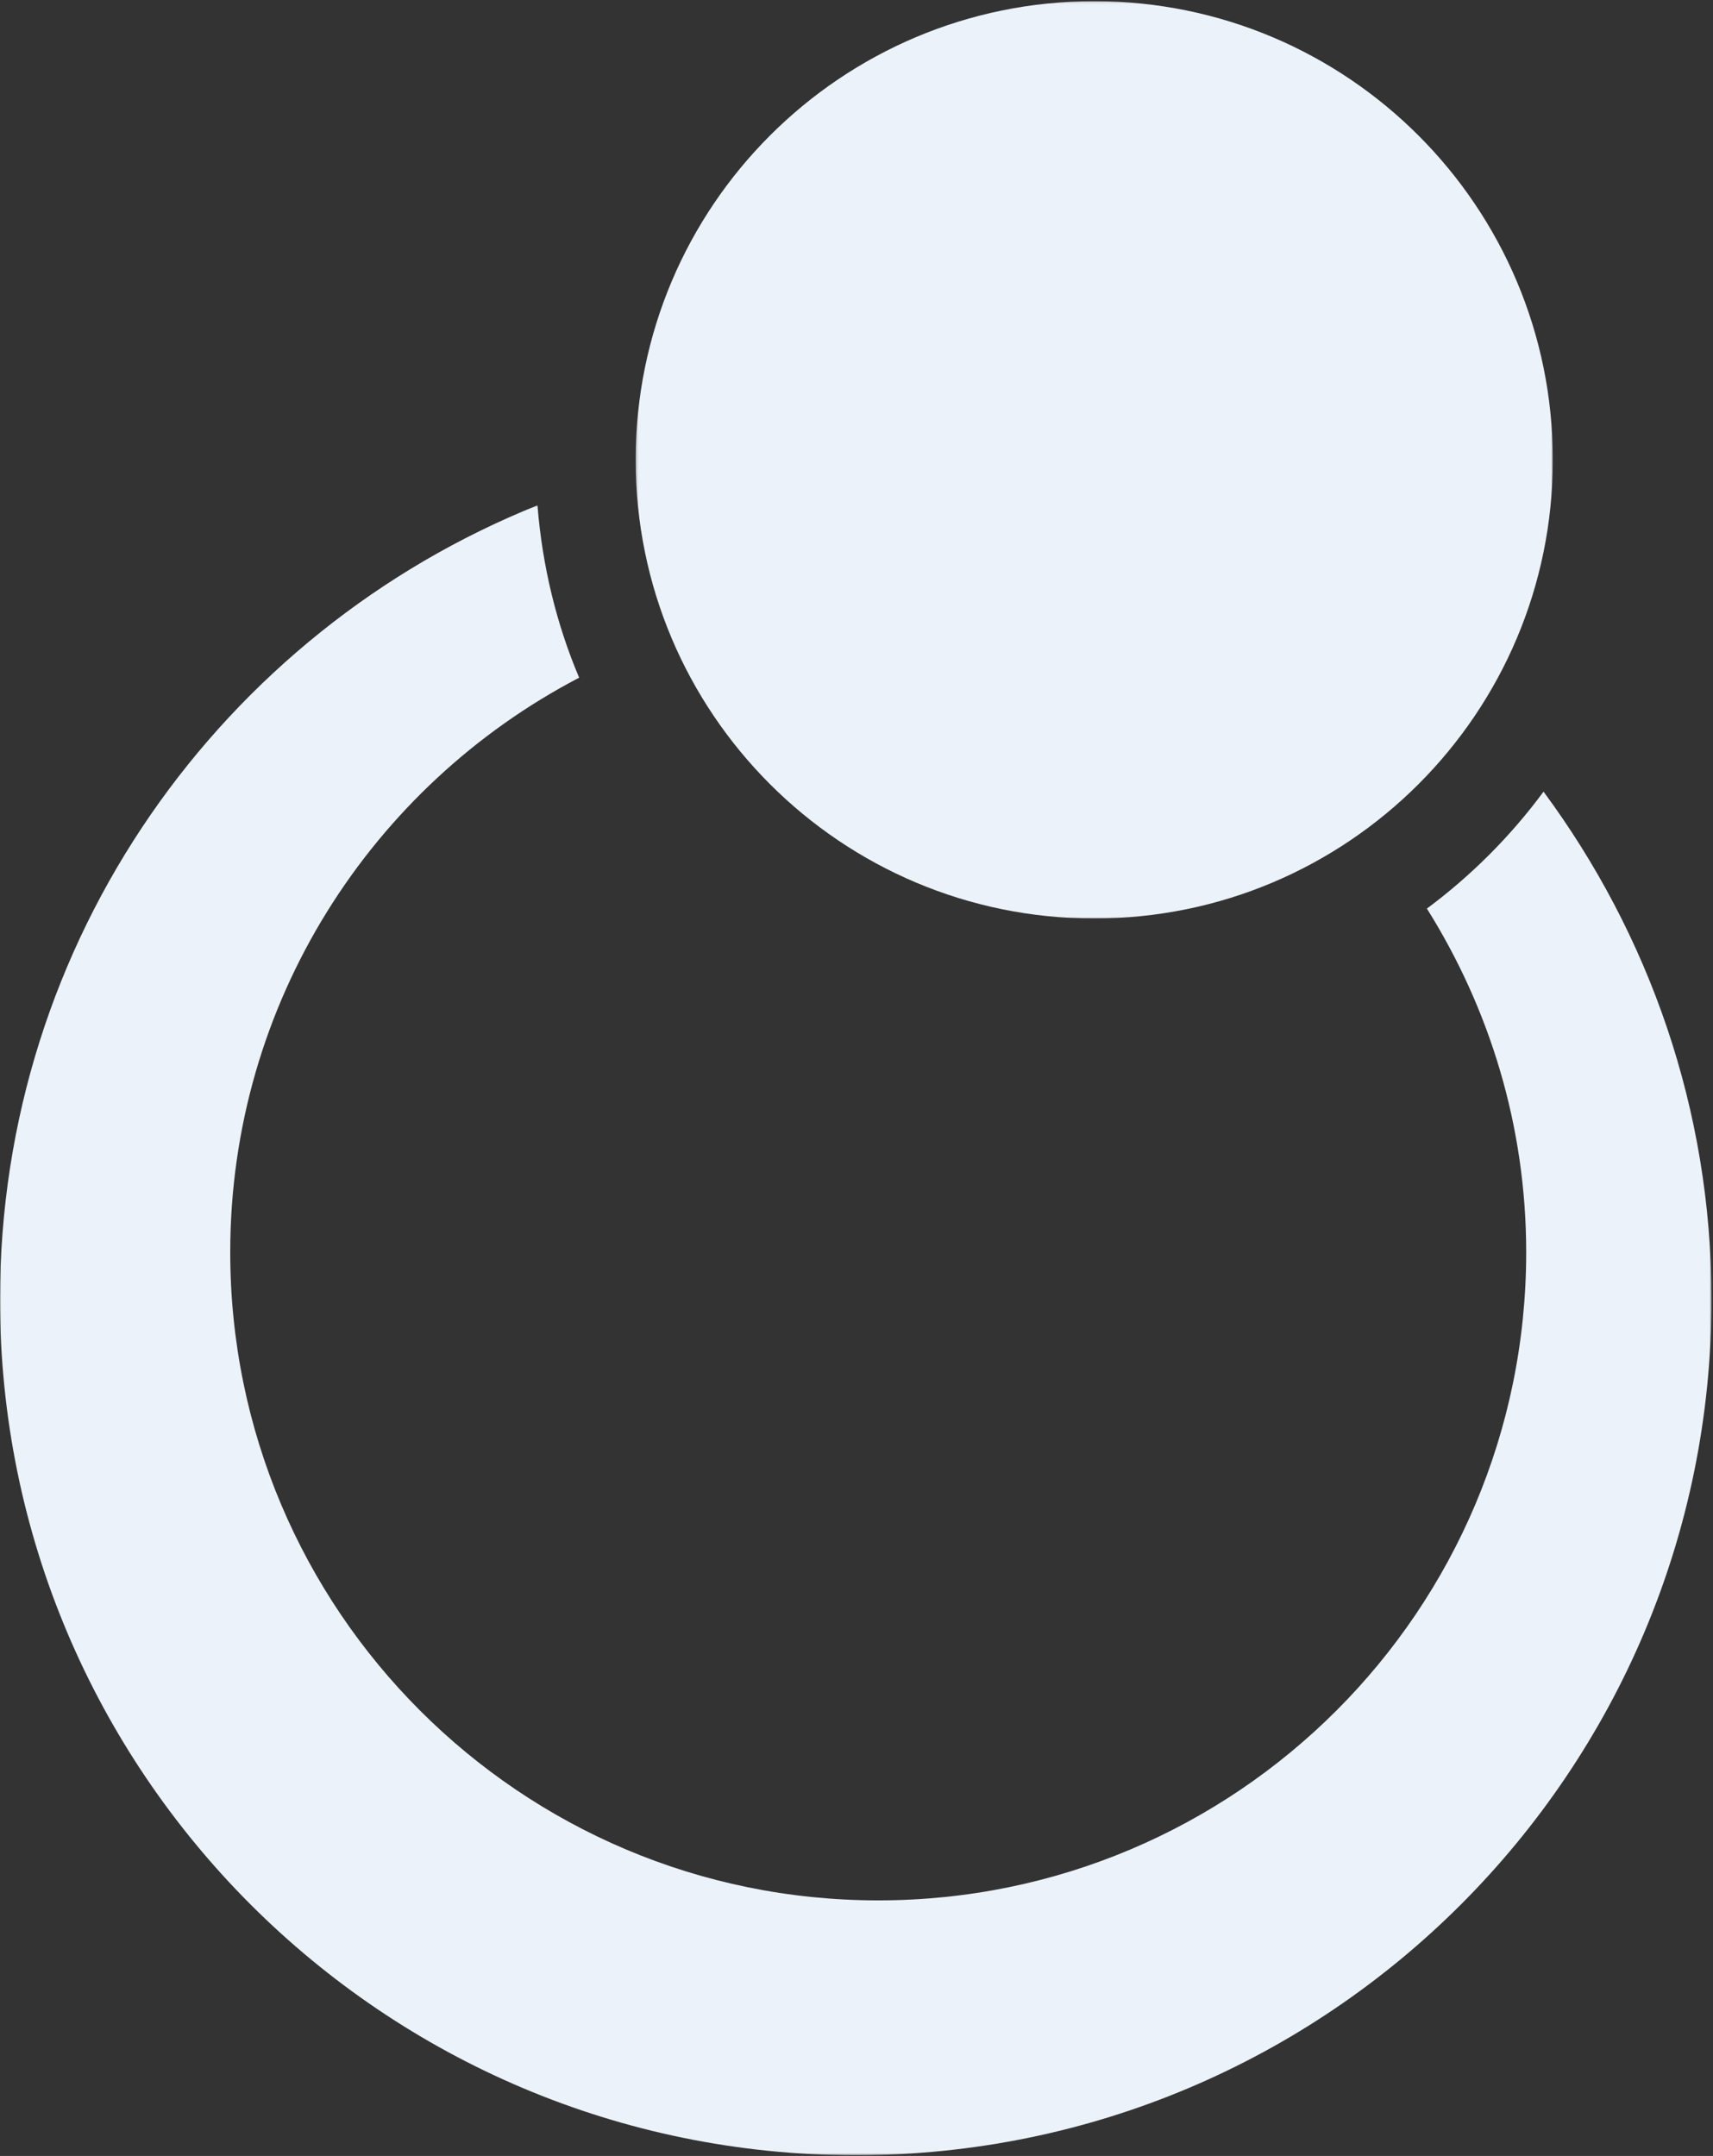 <?xml version="1.0" encoding="UTF-8"?>
<svg width="747px" height="940px" viewBox="0 0 747 940" version="1.1" xmlns="http://www.w3.org/2000/svg" xmlns:xlink="http://www.w3.org/1999/xlink">
    <rect x="0" y="0" width="747" height="940" fill="#333333" stroke="none"/>
    <!-- Generator: Sketch 59.1 (86144) - https://sketch.com -->
    <title>watermark-logo</title>
    <desc>Created with Sketch.</desc>
    <defs>
        <polygon id="path-1" points="0.208 0.12 400.159 0.12 400.159 400.065 0.208 400.065"></polygon>
        <polygon id="path-3" points="0 0.067 746.346 0.067 746.346 719.43 0 719.43"></polygon>
    </defs>
    <g id="Page-1" stroke="none" stroke-width="1" fill="none" fill-rule="evenodd">
        <g id="watermark-logo" transform="translate(-0.01, 0.401)">
            <g id="Fill-1-Clipped" transform="translate(277, 0)">
                <mask id="mask-2" fill="white">
                    <use xlink:href="#path-1"></use>
                </mask>
                <g id="path-1"></g>
                <path d="M400.159,200.099 C400.159,310.543 310.617,400.065 200.193,400.065 C89.749,400.065 0.208,310.543 0.208,200.099 C0.208,89.655 89.749,0.114 200.193,0.114 C310.617,0.114 400.159,89.655 400.159,200.099" id="Fill-1" fill="#ECF2F9" fill-rule="nonzero" mask="url(#mask-2)"></path>
            </g>
            <g id="Fill-4-Clipped" transform="translate(0.01, 219.862)">
                <mask id="mask-4" fill="white">
                    <use xlink:href="#path-3"></use>
                </mask>
                <g id="path-3"></g>
                <path d="M673.101,124.906 C658.744,144.331 641.603,161.491 622.236,175.886 C649.511,219.362 665.539,270.629 665.539,325.736 C665.539,481.805 539.048,608.314 382.98,608.314 C226.911,608.314 100.401,481.805 100.401,325.736 C100.401,216.77 162.188,122.354 252.554,75.212 C242.65,51.815 236.489,26.517 234.377,0.067 C97.062,55.174 -0.004,189.265 -0.004,346.274 C-0.004,552.363 167.082,719.43 373.171,719.43 C579.26,719.43 746.346,552.363 746.346,346.274 C746.346,263.278 718.918,186.885 673.101,124.906" id="Fill-4" fill="#ECF2F9" fill-rule="nonzero" mask="url(#mask-4)"></path>
            </g>
        </g>
    </g>
</svg>